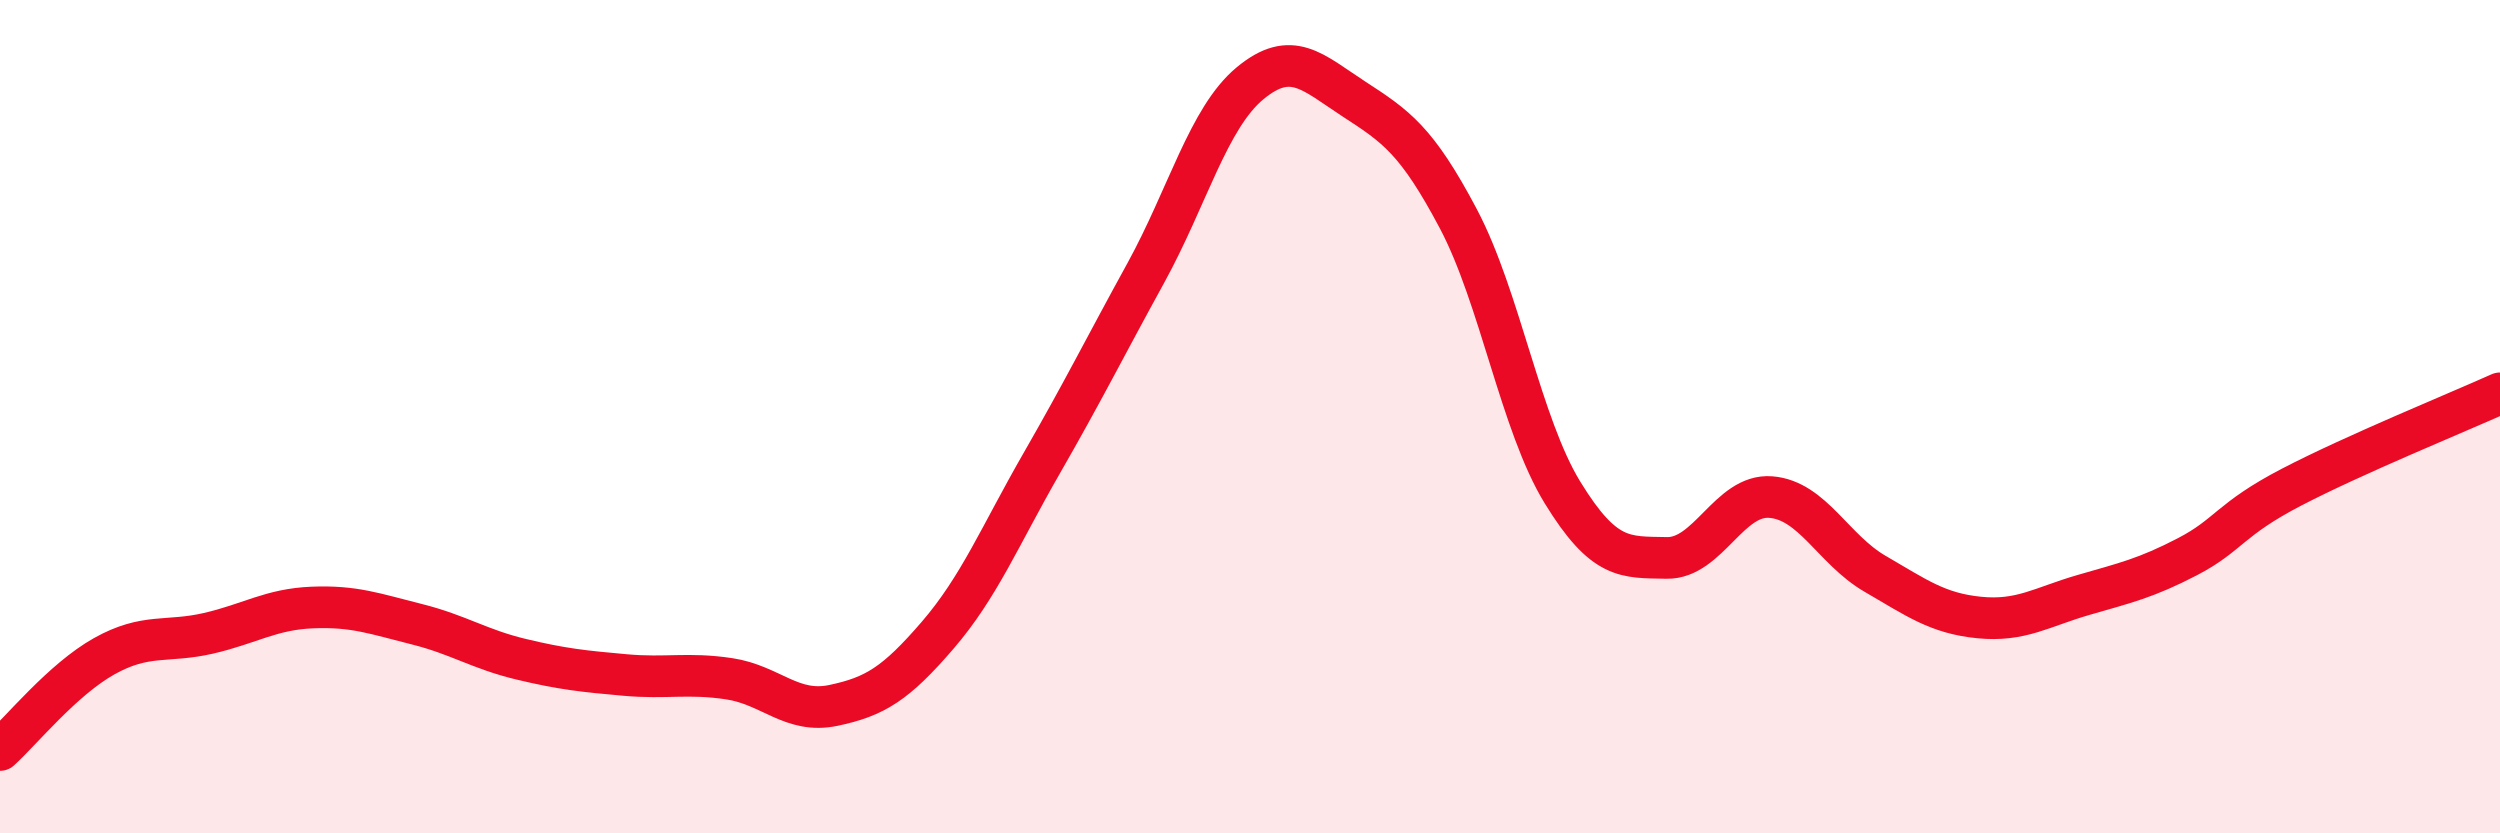 
    <svg width="60" height="20" viewBox="0 0 60 20" xmlns="http://www.w3.org/2000/svg">
      <path
        d="M 0,18 C 0.5,17.55 1.5,16.31 2.5,15.75 C 3.5,15.19 4,15.43 5,15.2 C 6,14.97 6.5,14.62 7.5,14.58 C 8.5,14.54 9,14.73 10,14.98 C 11,15.23 11.5,15.58 12.5,15.82 C 13.5,16.06 14,16.11 15,16.2 C 16,16.29 16.5,16.14 17.5,16.29 C 18.5,16.44 19,17.14 20,16.93 C 21,16.72 21.5,16.41 22.5,15.25 C 23.5,14.09 24,12.86 25,11.12 C 26,9.38 26.5,8.37 27.5,6.55 C 28.5,4.73 29,2.83 30,2 C 31,1.17 31.5,1.73 32.5,2.38 C 33.5,3.03 34,3.36 35,5.25 C 36,7.14 36.5,10.19 37.5,11.82 C 38.5,13.45 39,13.37 40,13.39 C 41,13.41 41.5,11.85 42.5,11.93 C 43.5,12.01 44,13.19 45,13.77 C 46,14.35 46.5,14.72 47.5,14.82 C 48.5,14.92 49,14.57 50,14.28 C 51,13.99 51.5,13.88 52.5,13.36 C 53.5,12.84 53.5,12.47 55,11.69 C 56.5,10.91 59,9.89 60,9.44L60 20L0 20Z"
        fill="#EB0A25"
        opacity="0.1"
        stroke-linecap="round"
        stroke-linejoin="round"
      />
      <path
        d="M 0,18 C 0.5,17.55 1.5,16.31 2.5,15.75 C 3.5,15.19 4,15.43 5,15.2 C 6,14.97 6.5,14.62 7.5,14.58 C 8.5,14.54 9,14.73 10,14.98 C 11,15.23 11.5,15.58 12.5,15.82 C 13.5,16.06 14,16.11 15,16.2 C 16,16.29 16.5,16.14 17.5,16.29 C 18.5,16.44 19,17.14 20,16.93 C 21,16.72 21.5,16.41 22.5,15.25 C 23.5,14.09 24,12.86 25,11.12 C 26,9.38 26.5,8.37 27.5,6.55 C 28.5,4.73 29,2.83 30,2 C 31,1.17 31.5,1.73 32.5,2.38 C 33.5,3.03 34,3.36 35,5.25 C 36,7.14 36.5,10.19 37.5,11.82 C 38.5,13.45 39,13.37 40,13.39 C 41,13.41 41.5,11.85 42.5,11.93 C 43.5,12.01 44,13.19 45,13.77 C 46,14.35 46.5,14.72 47.5,14.82 C 48.5,14.92 49,14.57 50,14.28 C 51,13.99 51.5,13.88 52.5,13.36 C 53.5,12.84 53.5,12.47 55,11.69 C 56.5,10.91 59,9.89 60,9.44"
        stroke="#EB0A25"
        stroke-width="1"
        fill="none"
        stroke-linecap="round"
        stroke-linejoin="round"
      />
    </svg>
  
